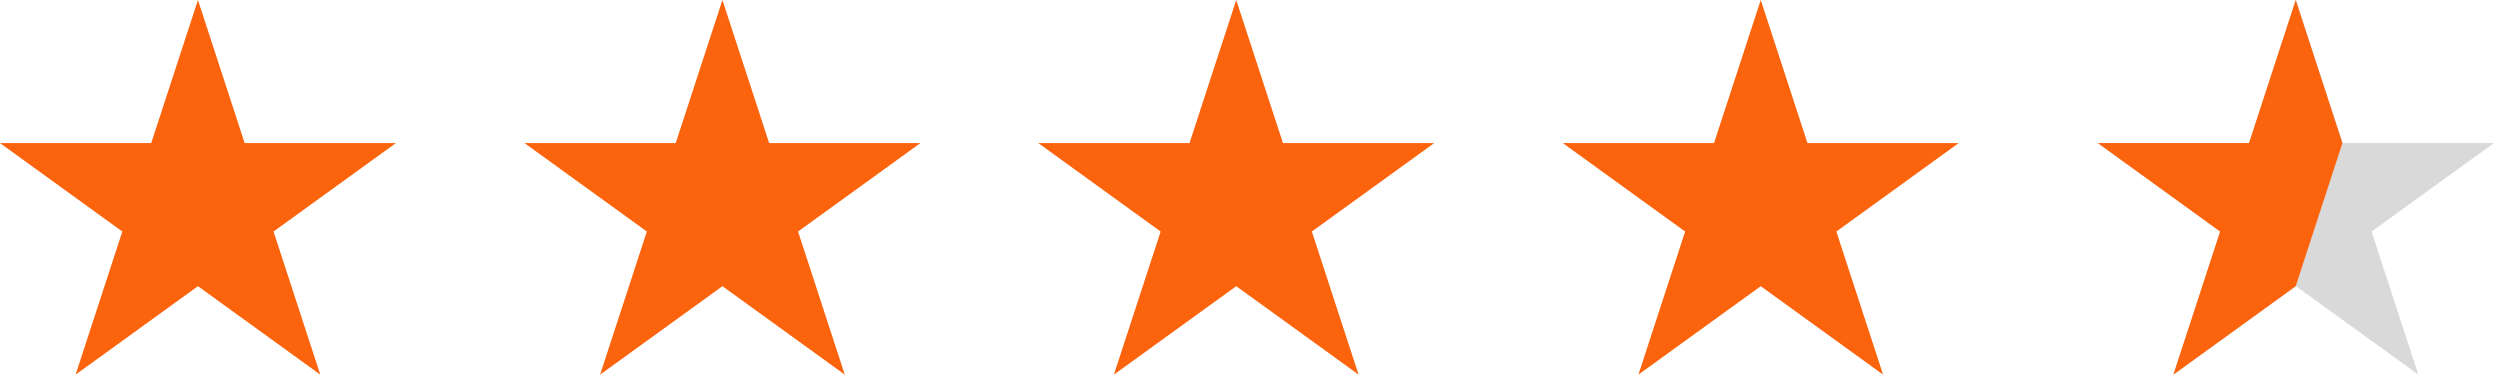 <svg width="327" height="49" viewBox="0 0 327 49" fill="none" xmlns="http://www.w3.org/2000/svg">
<path d="M94.494 0L100.606 18.716H120.385L104.384 30.284L110.496 49L94.494 37.434L78.495 49L84.607 30.284L68.606 18.716H88.382L94.494 0Z" fill="#FC630D"/>
<path d="M161.7 0L167.812 18.716H187.591L171.589 30.284L177.701 49L161.7 37.434L145.699 49L151.811 30.284L135.812 18.716H155.588L161.7 0Z" fill="#FC630D"/>
<path d="M230.306 0L236.418 18.716H256.196L240.195 30.284L246.307 49L230.306 37.434L214.304 49L220.416 30.284L204.417 18.716H224.194L230.306 0Z" fill="#FC630D"/>
<path d="M300.312 0L306.423 18.716H326.2L310.201 30.284L316.313 49L300.312 37.434L284.31 49L290.422 30.284L274.421 18.716H294.2L300.312 0Z" fill="#D9D9D9"/>
<path d="M300.279 37.434L284.278 49L290.389 30.284L274.388 18.716H294.167L300.279 0L306.388 18.716L300.279 37.434Z" fill="#FC630D"/>
<path d="M25.891 0L32 18.716H51.779L35.778 30.284L41.89 49L25.891 37.434L9.889 49L16.001 30.284L0 18.716H19.779L25.891 0Z" fill="#FC630D"/>
</svg>
